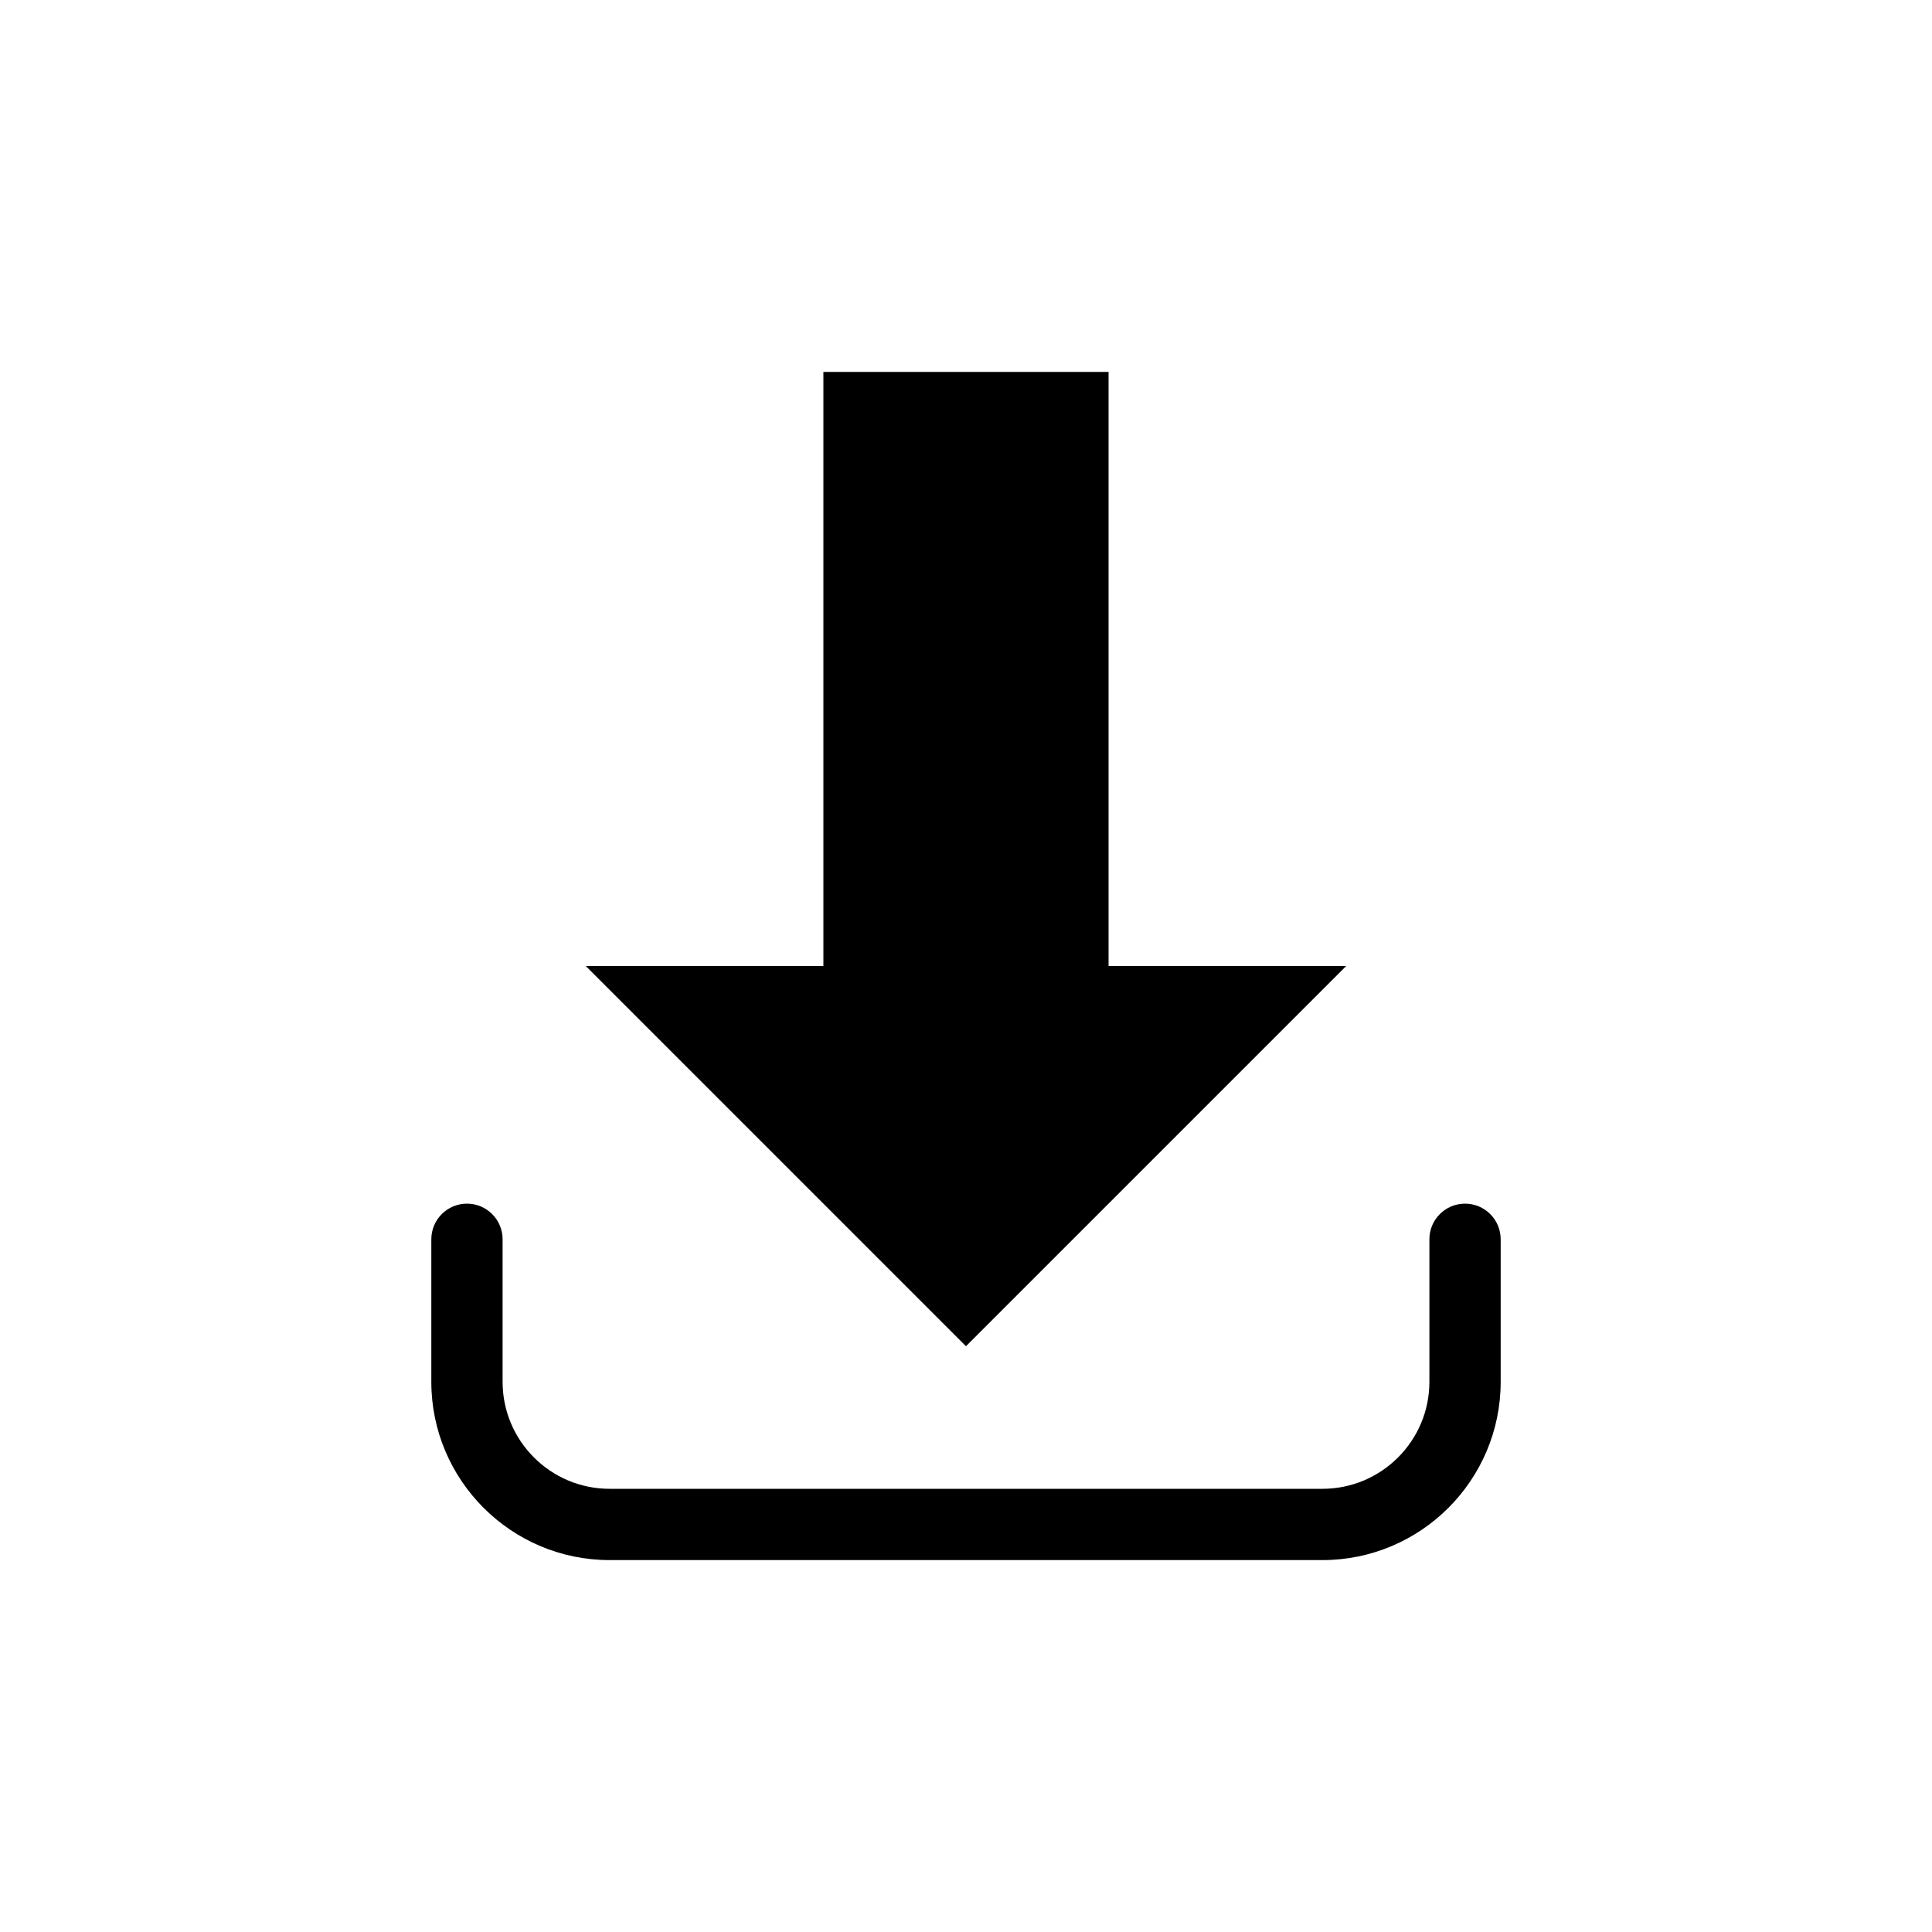 <?xml version="1.0" encoding="UTF-8"?>
<!-- Uploaded to: ICON Repo, www.svgrepo.com, Generator: ICON Repo Mixer Tools -->
<svg fill="#000000" width="800px" height="800px" version="1.1" viewBox="144 144 512 512" xmlns="http://www.w3.org/2000/svg">
 <g>
  <path d="m532.25 462.98c-5.219 0-9.445 4.231-9.445 9.445v37.785c0 15.625-12.711 28.34-28.34 28.34h-188.93c-15.625 0-28.34-12.711-28.34-28.34v-37.785c0-5.215-4.227-9.445-9.445-9.445s-9.445 4.231-9.445 9.445v37.785c0 26.047 21.188 47.23 47.23 47.23h188.93c26.047 0 47.23-21.188 47.23-47.23v-37.785c0-5.215-4.231-9.445-9.445-9.445z"/>
  <path d="m500.76 400h-62.977v-157.44h-75.574v157.44h-62.973l100.76 100.76z"/>
 </g>
</svg>